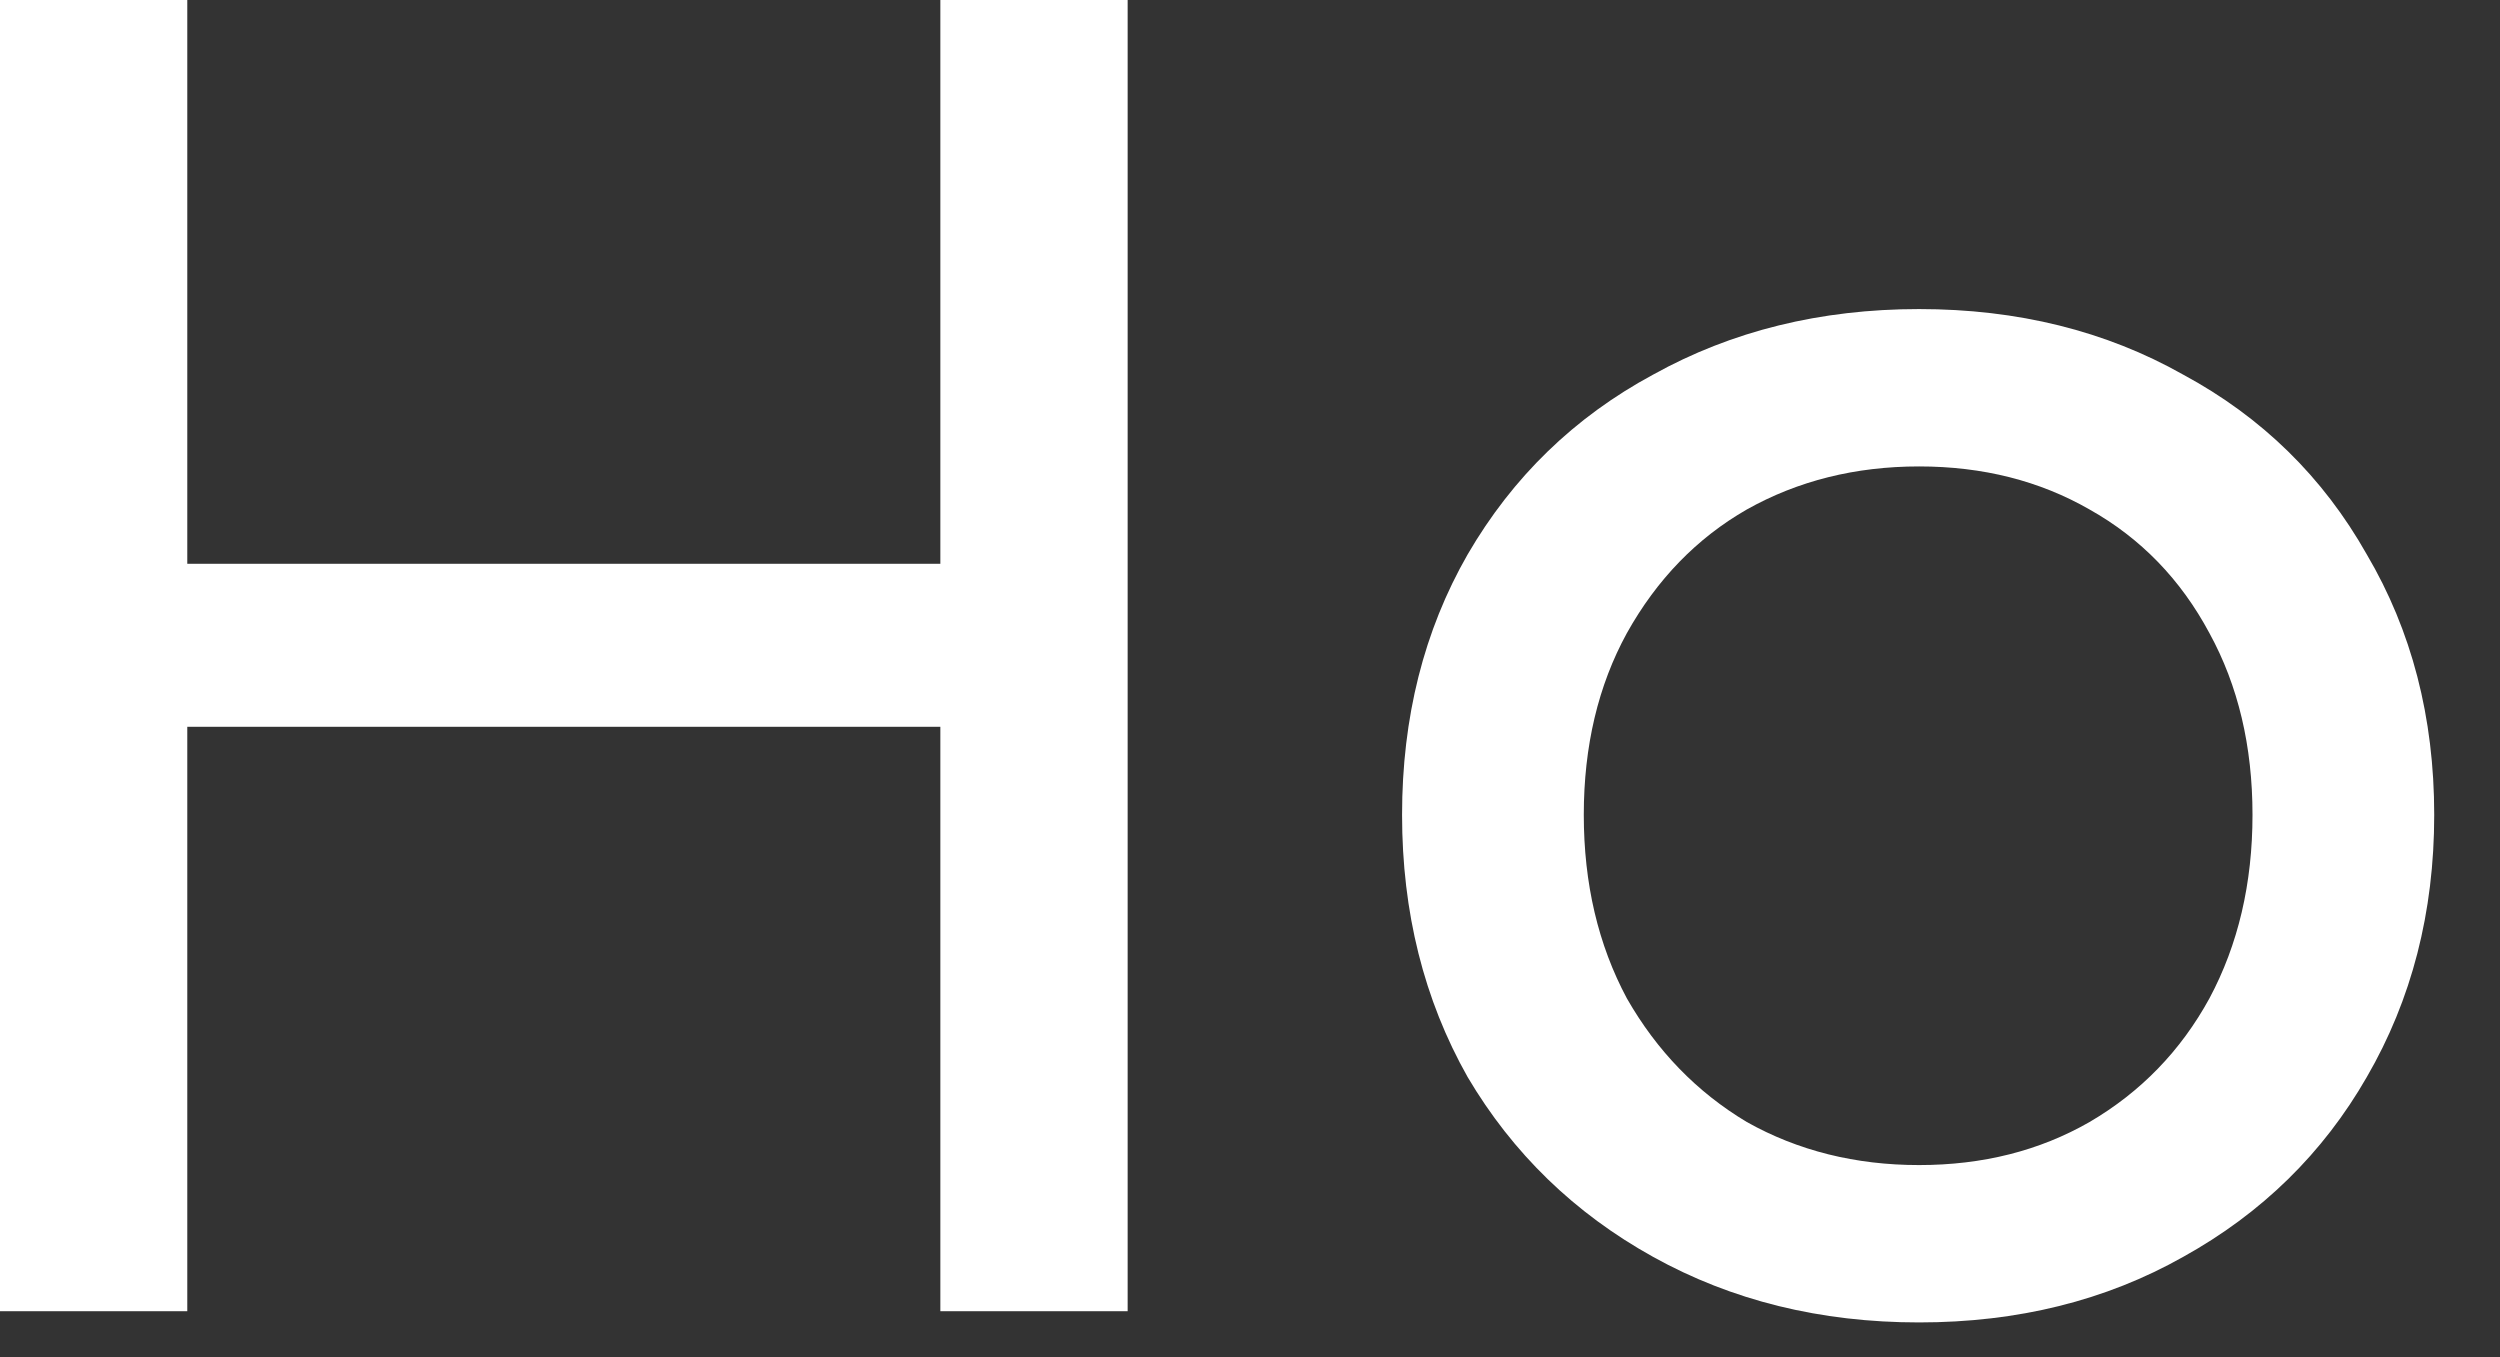 <?xml version="1.0" encoding="UTF-8"?> <svg xmlns="http://www.w3.org/2000/svg" width="35" height="19" viewBox="0 0 35 19" fill="none"><rect x="0" y="0" width="35" height="19" fill="#333333" stroke="none"/> <path d="M15.787 0V18.357H13.165V10.175H2.622V18.357H0L0 0H2.622V7.893H13.165V0H15.787Z" fill="white"></path> <path d="M26.867 18.514C25.486 18.514 24.245 18.208 23.143 17.596C22.042 16.985 21.177 16.145 20.547 15.079C19.935 13.995 19.629 12.771 19.629 11.408C19.629 10.044 19.935 8.829 20.547 7.762C21.177 6.678 22.042 5.839 23.143 5.245C24.245 4.633 25.486 4.327 26.867 4.327C28.248 4.327 29.481 4.633 30.565 5.245C31.666 5.839 32.523 6.678 33.135 7.762C33.764 8.829 34.079 10.044 34.079 11.408C34.079 12.771 33.764 13.995 33.135 15.079C32.523 16.145 31.666 16.985 30.565 17.596C29.481 18.208 28.248 18.514 26.867 18.514ZM26.867 16.311C27.759 16.311 28.554 16.11 29.254 15.708C29.97 15.289 30.53 14.712 30.932 13.977C31.334 13.226 31.535 12.369 31.535 11.408C31.535 10.446 31.334 9.598 30.932 8.864C30.53 8.112 29.97 7.535 29.254 7.133C28.554 6.731 27.759 6.53 26.867 6.53C25.976 6.53 25.171 6.731 24.455 7.133C23.755 7.535 23.196 8.112 22.776 8.864C22.374 9.598 22.173 10.446 22.173 11.408C22.173 12.369 22.374 13.226 22.776 13.977C23.196 14.712 23.755 15.289 24.455 15.708C25.171 16.11 25.976 16.311 26.867 16.311Z" fill="white"></path> </svg> 